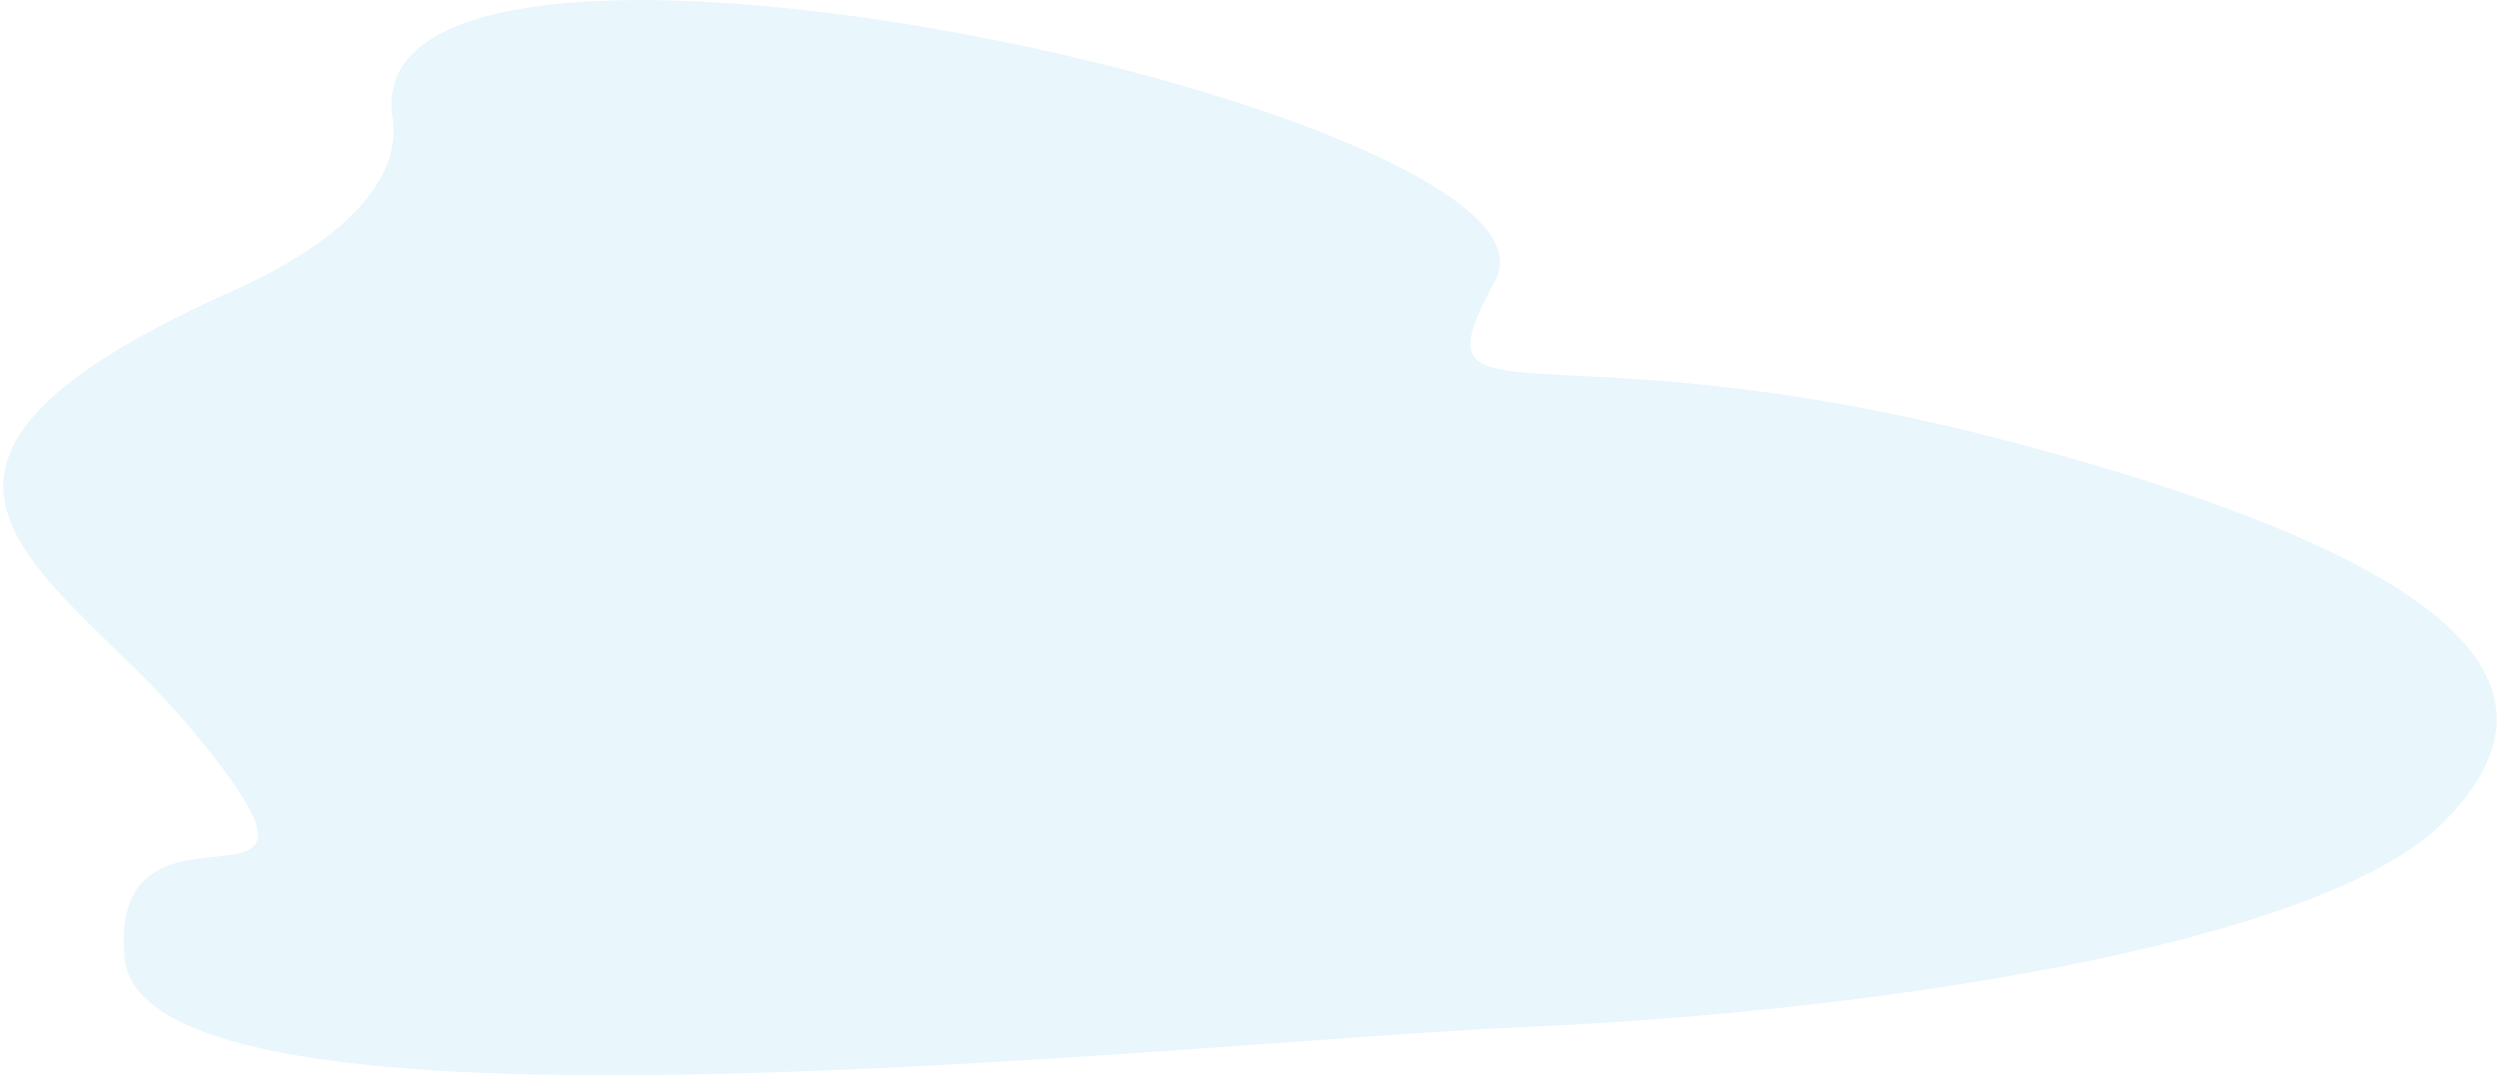 <?xml version="1.0" encoding="UTF-8"?><svg xmlns="http://www.w3.org/2000/svg" id="Layer_1663cce5931fa4" viewBox="0 0 279.72 120.63" aria-hidden="true" width="279px" height="120px"><defs><linearGradient class="cerosgradient" data-cerosgradient="true" id="CerosGradient_ida84903ab2" gradientUnits="userSpaceOnUse" x1="50%" y1="100%" x2="50%" y2="0%"><stop offset="0%" stop-color="#d1d1d1"/><stop offset="100%" stop-color="#d1d1d1"/></linearGradient><linearGradient/><style>.cls-1-663cce5931fa4{opacity:.17;}.cls-2-663cce5931fa4{fill:#7cd0f5;stroke-width:0px;}</style></defs><g class="cls-1-663cce5931fa4"><path class="cls-2-663cce5931fa4" d="M167.39,31.42c-9.71,17.95,4.86,4.06,58.42,18.3,53.57,14.24,61.88,28.6,47.94,42.53-13.94,13.93-64.83,21.33-103.26,22.98-38.43,1.66-154.88,15.06-156.9-7.83-1.9-21.58,28.68-.2,7.42-25.71-14.7-17.63-41.02-28.61,4.57-48.99,15.01-6.71,18.96-13.97,18.09-19.46-4.93-30.93,133.78-.41,123.72,18.18Z"/></g></svg>